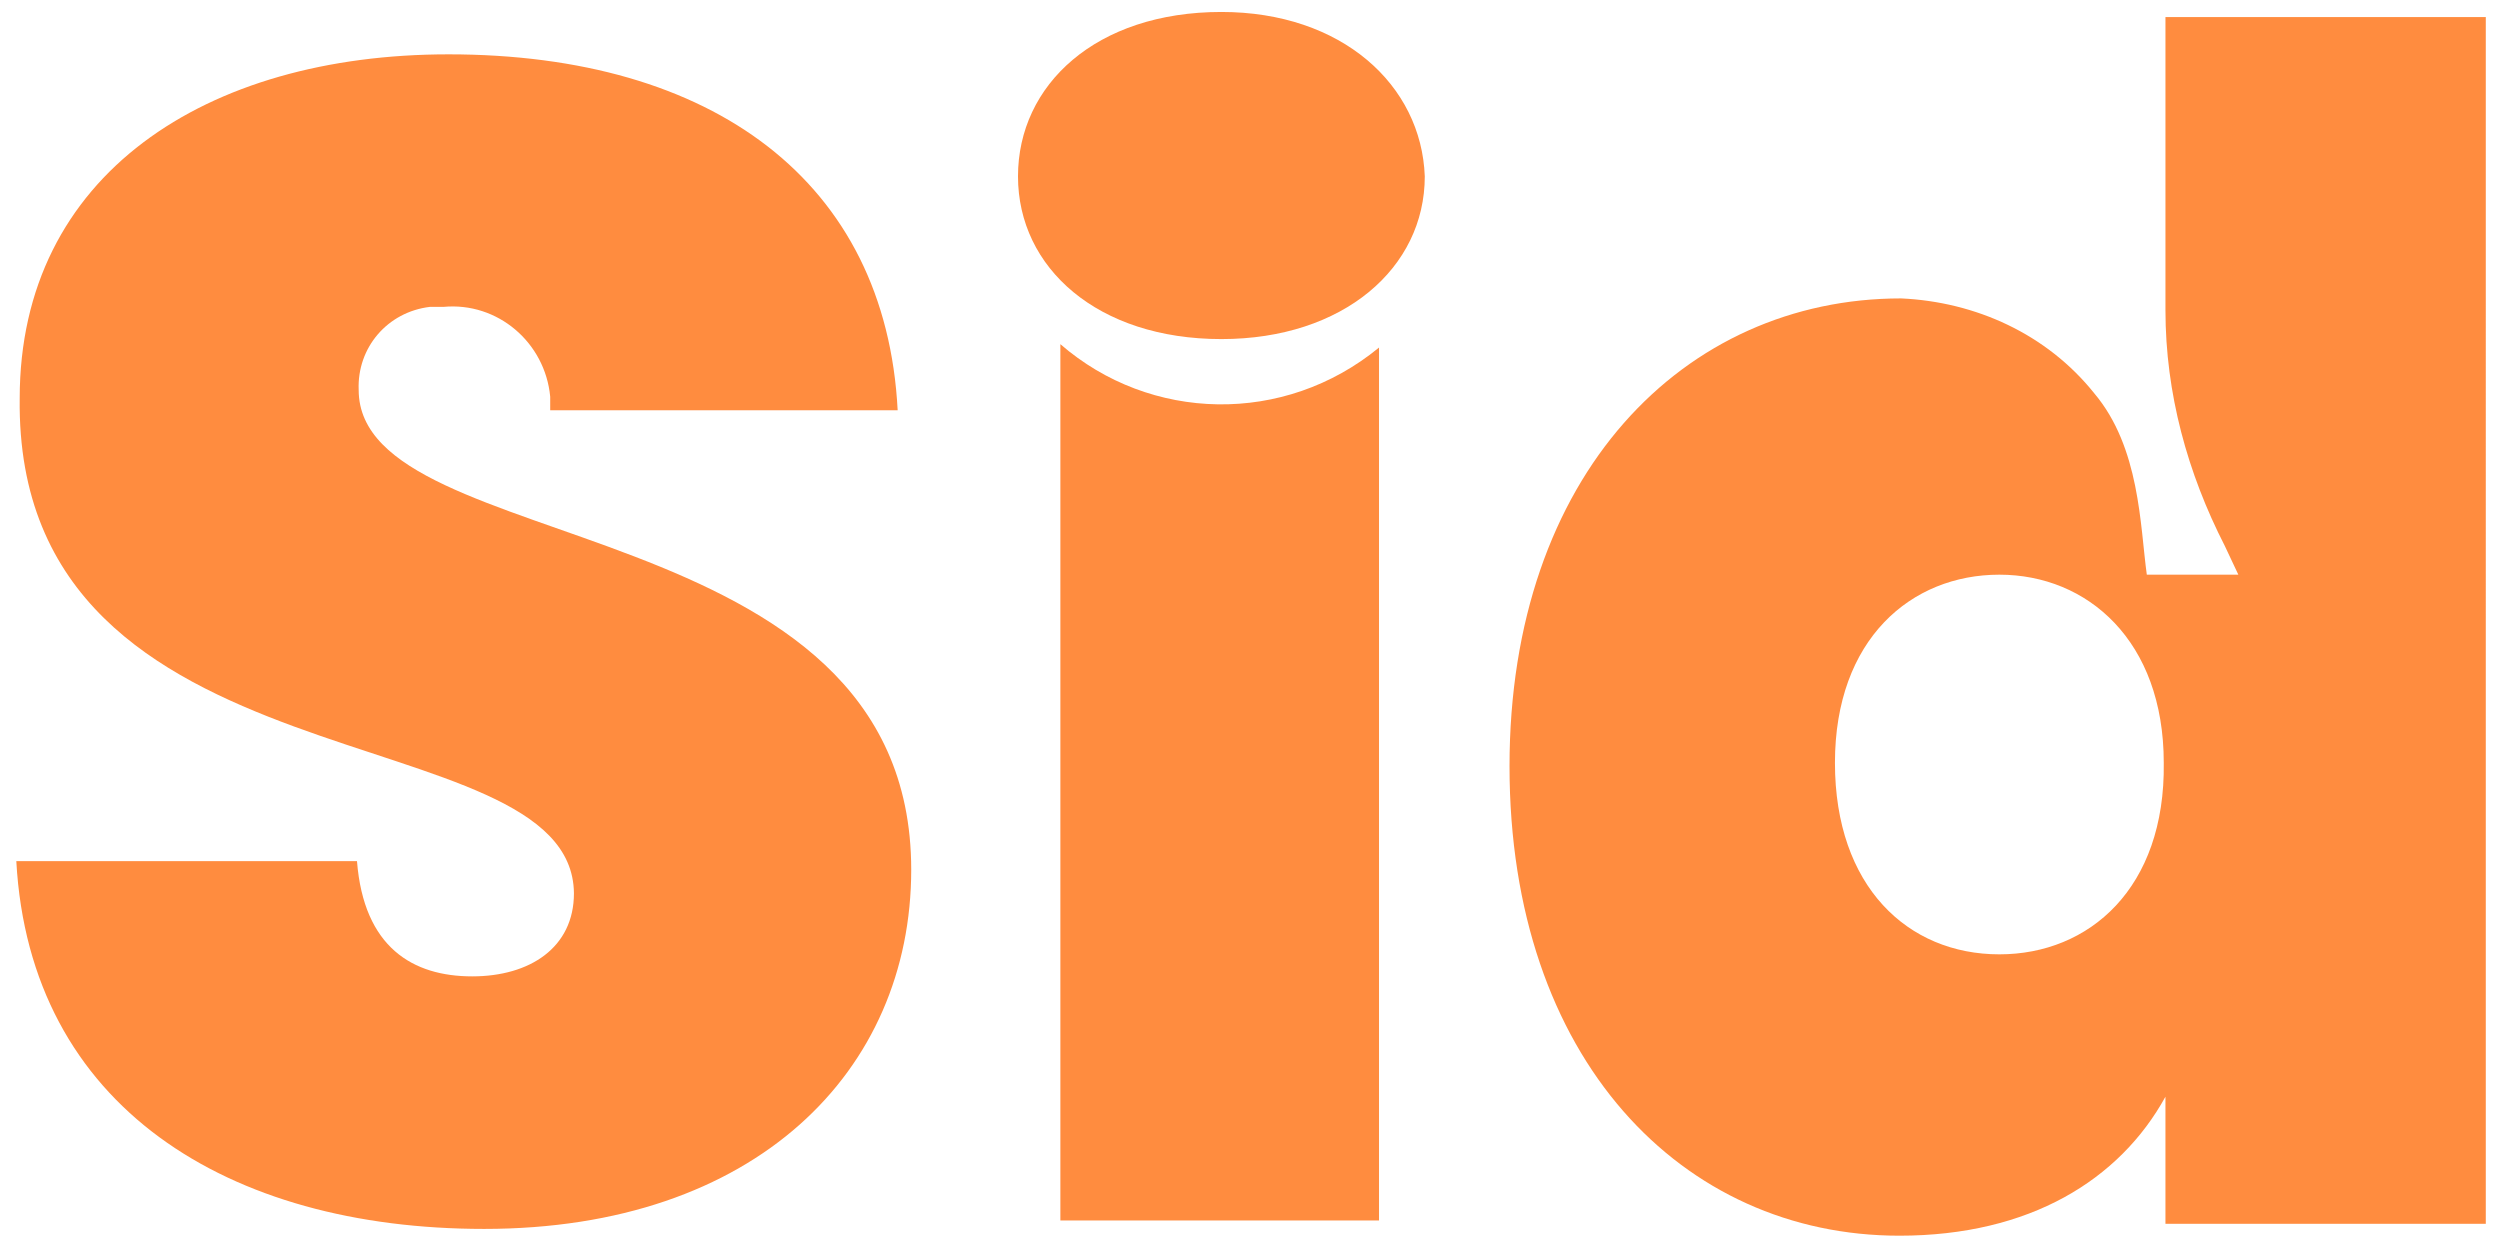 <?xml version="1.0" encoding="utf-8"?>
<!-- Generator: Adobe Illustrator 18.0.0, SVG Export Plug-In . SVG Version: 6.00 Build 0)  -->
<!DOCTYPE svg PUBLIC "-//W3C//DTD SVG 1.1//EN" "http://www.w3.org/Graphics/SVG/1.1/DTD/svg11.dtd">
<svg version="1.1" id="Layer_1" xmlns="http://www.w3.org/2000/svg" xmlns:xlink="http://www.w3.org/1999/xlink" x="0px" y="0px"
	 viewBox="0 0 147.5 73.4" enable-background="new 0 0 147.5 73.4" xml:space="preserve">
<g id="Group_57" transform="translate(-3037.238 -1834.994)">
	<path id="Path_73" fill="#FF8C3F" d="M3058.4,1858c-0.1-2.5,1.7-4.6,4.2-4.9c0.3,0,0.6,0,0.8,0c3.2-0.3,6,2.1,6.3,5.3
		c0,0.3,0,0.6,0,0.8h20.5c-0.7-13.5-10.9-21-26.5-21c-14.3,0-25.3,7.1-25.3,20.3c-0.3,23.5,32.6,18.4,32.7,29.2c0,3.2-2.6,4.9-6,4.9
		c-3.5,0-6.4-1.7-6.8-6.8h-20.1c0.8,14.5,12.5,21.7,27.6,21.7c16,0,25.2-9.3,25.2-21.2C3091,1864.8,3058.4,1868,3058.4,1858z"/>
	<path id="Path_74" fill="#FF8C3F" d="M3109.3,1835.7c-7.4,0-12,4.3-12,9.7s4.7,9.6,12,9.6c7.2,0,12-4.2,12-9.6
		C3121.1,1840,3116.4,1835.7,3109.3,1835.7z"/>
	<path id="Path_75" fill="#FF8C3F" d="M3118.6,1855.5v51.5h-18.8v-51.7C3105.1,1859.9,3113,1860.1,3118.6,1855.5L3118.6,1855.5z"/>
	<path id="Path_76" fill="#FF8C3F" d="M3165,1836v17.3c0,4.9,1.3,9.6,3.5,13.9l0.8,1.7h-5.4c-0.4-2.9-0.4-7.5-3.1-10.7
		c-2.8-3.5-7-5.4-11.4-5.6l0,0c-12.8,0-23.1,10.4-23.1,27.6c0,17.3,10.2,27.7,23,27.7c7.7,0,13-3.3,15.7-8.2v7.5h18.9V1836
		L3165,1836z M3155.2,1891.3c-5.4,0-9.7-4-9.7-11.3s4.5-11.1,9.7-11.1s9.7,3.9,9.7,11.1C3165,1887.4,3160.5,1891.3,3155.2,1891.3z"
		/>
</g>
</svg>
